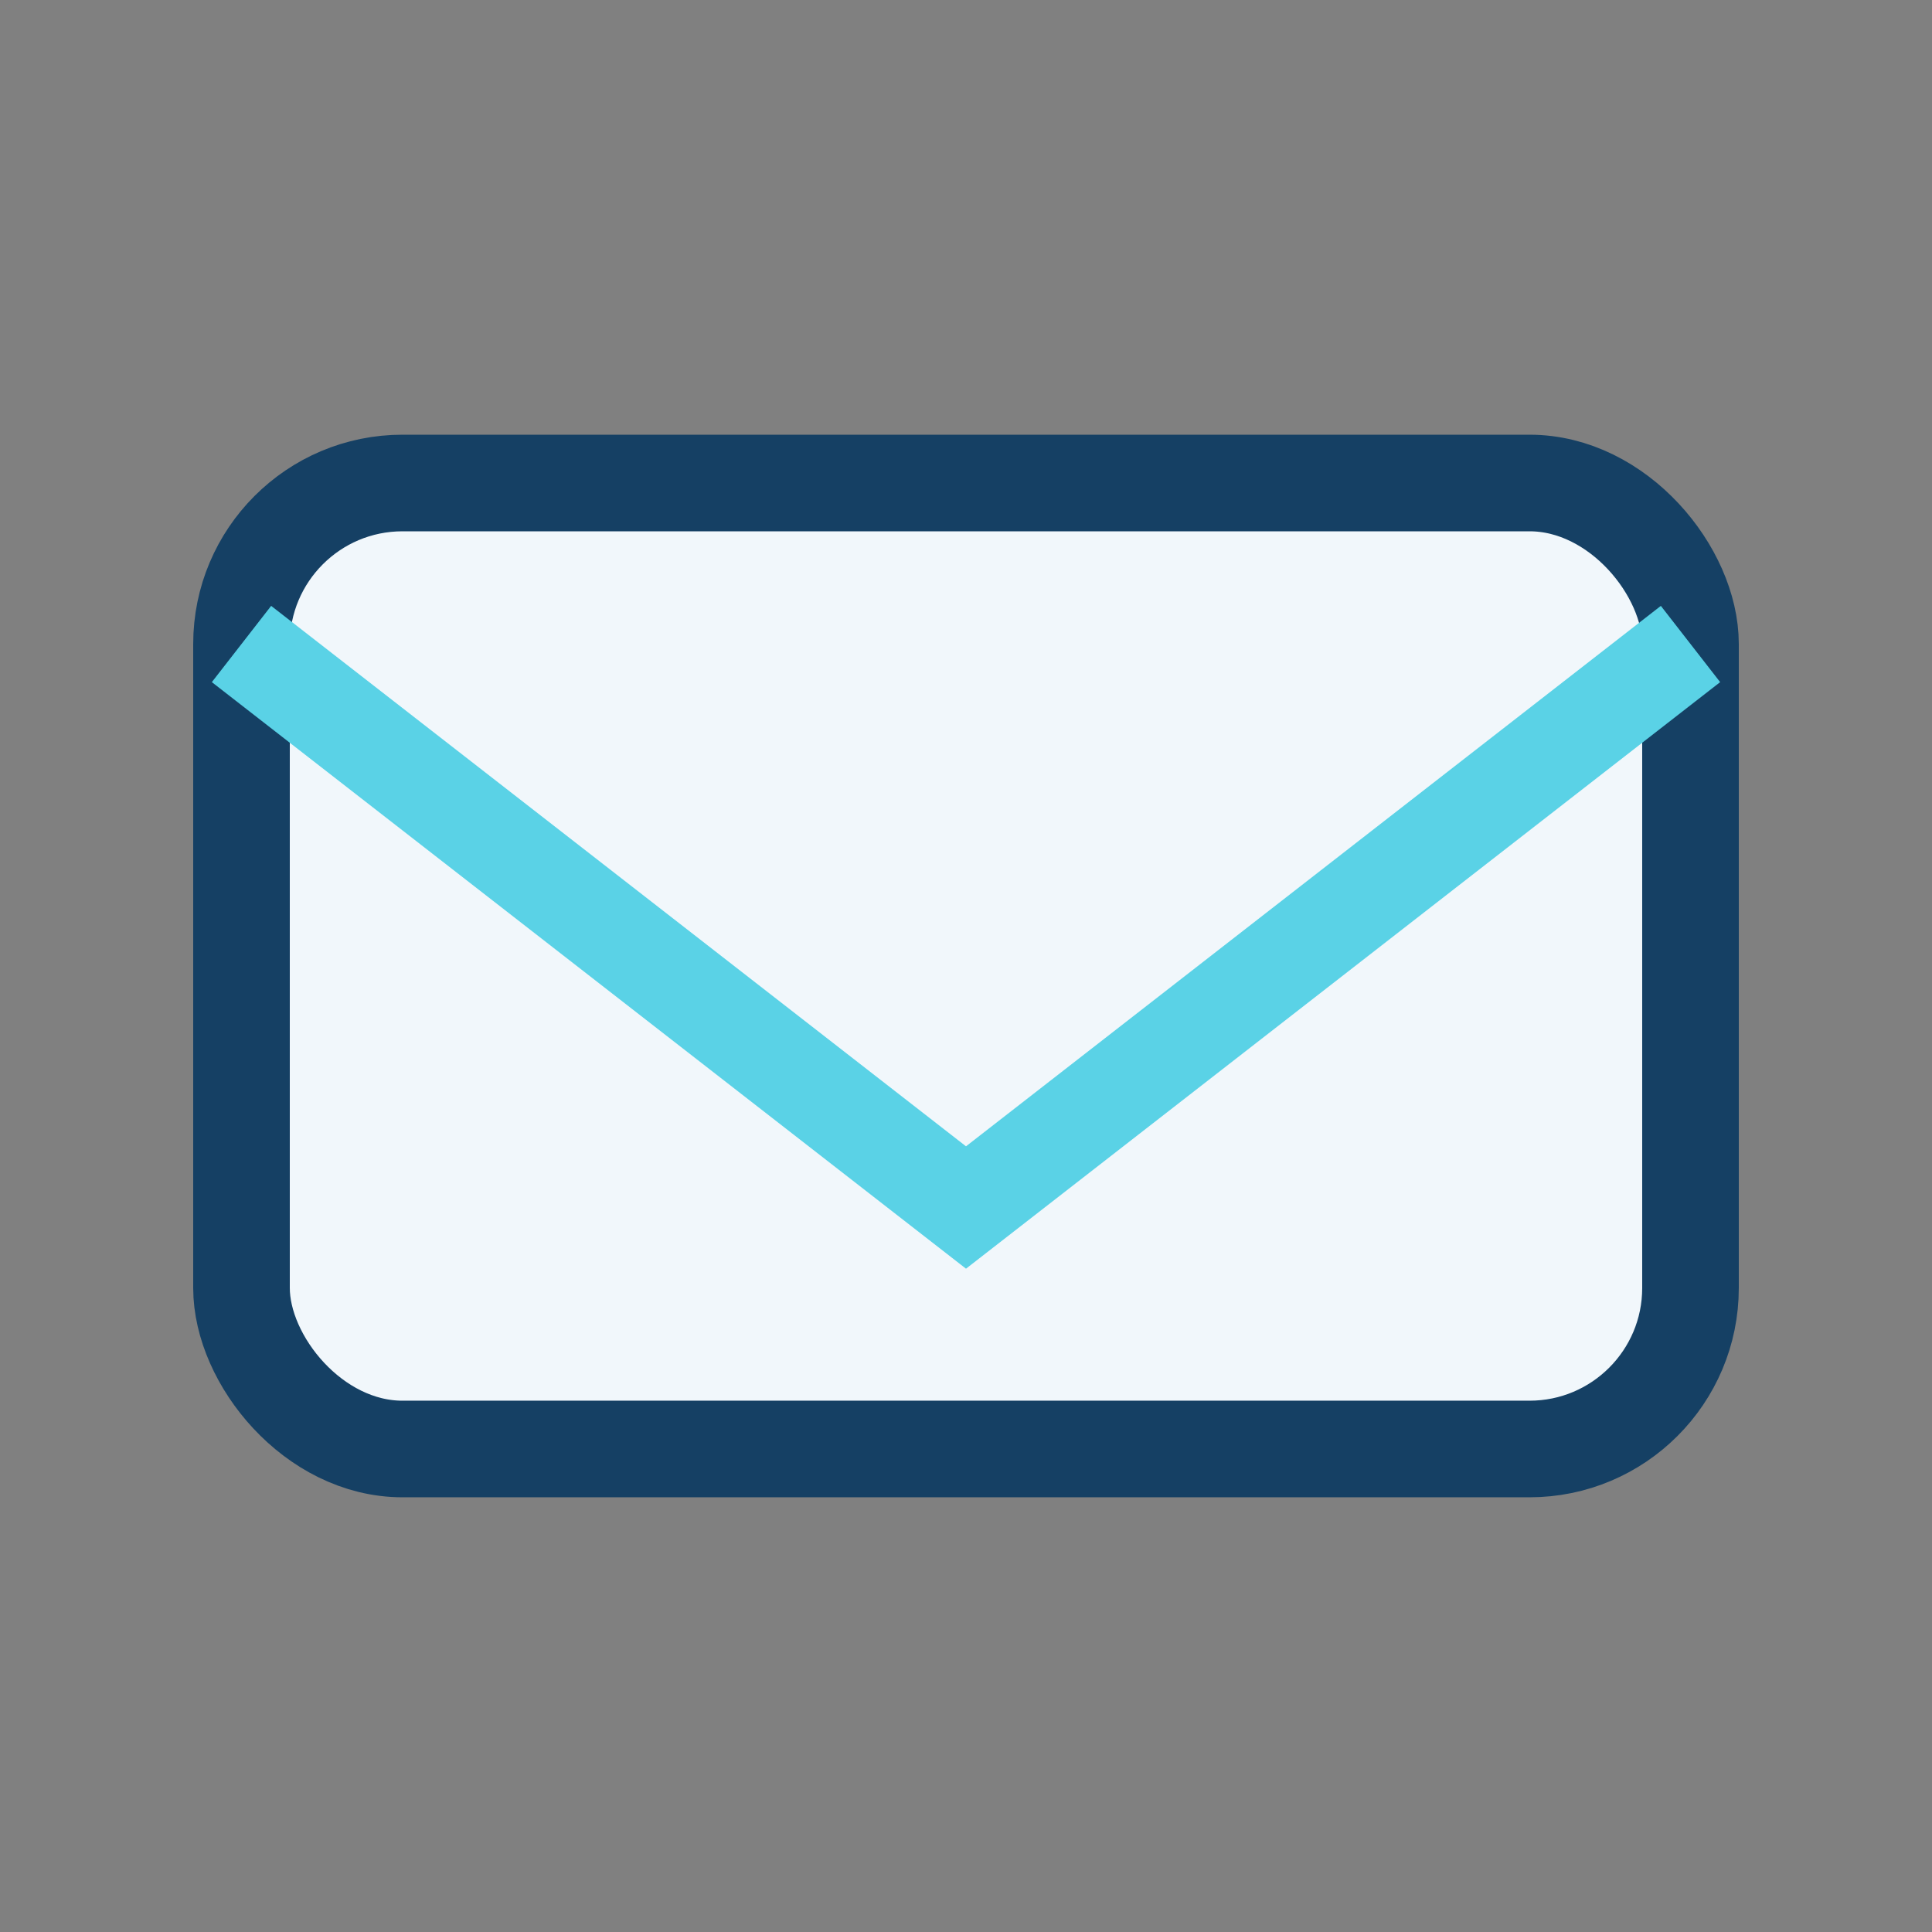 <?xml version="1.0" encoding="UTF-8"?>
<svg xmlns="http://www.w3.org/2000/svg" width="32" height="32" viewBox="0 0 24 24"><rect x="0" y="0" width="24" height="24" fill="#808080" stroke="none"/><rect x="3" y="6" width="18" height="12" rx="2" fill="#F1F7FB" stroke="#154064" stroke-width="1.2"/><path d="M3 8l9 7 9-7" fill="none" stroke="#5AD2E6" stroke-width="1.2"/></svg>